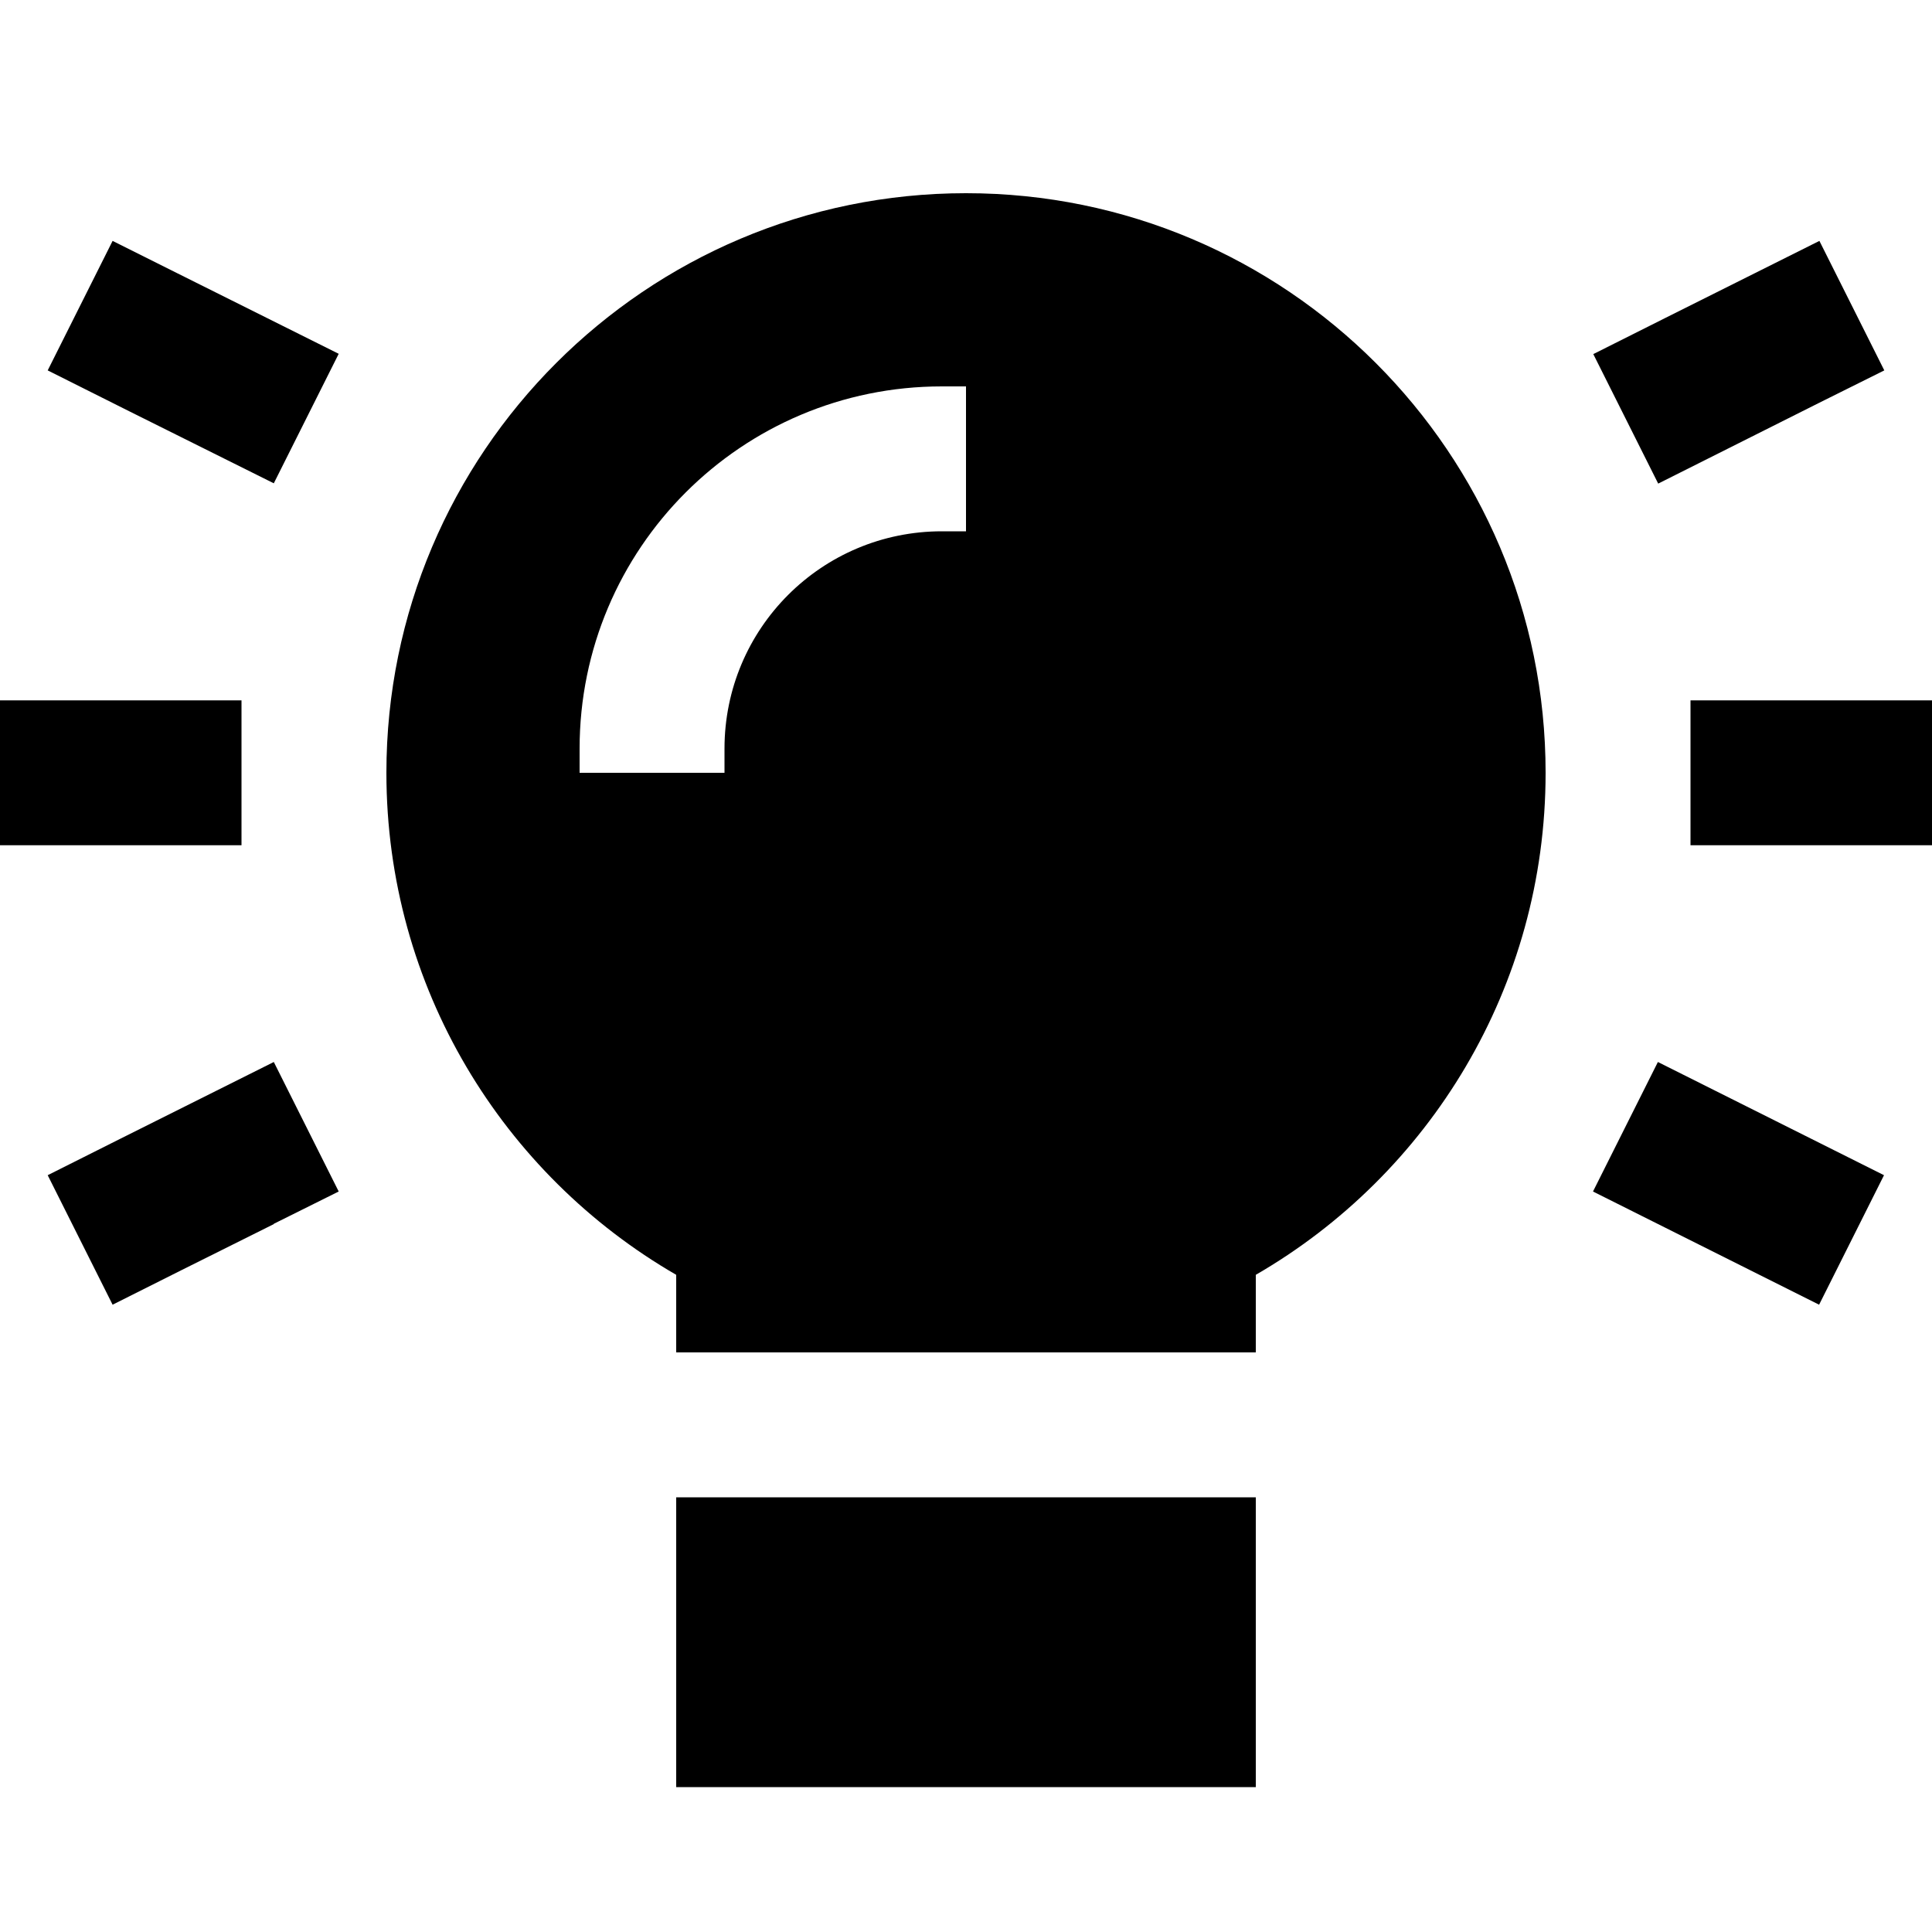 <svg xmlns="http://www.w3.org/2000/svg" viewBox="0 0 640 640"><!--! Font Awesome Pro 7.1.0 by @fontawesome - https://fontawesome.com License - https://fontawesome.com/license (Commercial License) Copyright 2025 Fonticons, Inc. --><path fill="currentColor" d="M512 256C512 327.1 473.4 389.1 416 422.3L416 448L224 448L224 422.3C166.6 389.1 128 327.1 128 256C128 150 214 64 320 64C426 64 512 150 512 256zM224 592L224 496L416 496L416 592L224 592zM240 248C240 208.2 272.2 176 312 176L320 176L320 128L312 128C245.7 128 192 181.7 192 248L192 256L240 256L240 248zM58.7 90.5L112.2 117.2L90.7 160.1C60.3 145 19.5 124.6 15.8 122.7L37.3 79.8L58.7 90.5zM602.7 133.4C579.6 145 561.8 153.9 549.3 160.2L527.8 117.3C558.2 102 599 81.7 602.7 79.8L624.2 122.7L602.7 133.4zM24 232L80 232L80 280L0 280L0 232L24 232zM584 232L640 232L640 280L560 280L560 232L584 232zM90.7 405.5C67.6 417 49.8 425.9 37.3 432.2L15.8 389.3C46.2 374 87 353.7 90.7 351.8L112.2 394.7L90.7 405.4zM549.2 351.8L624.1 389.3L602.6 432.2L527.7 394.7L549.2 351.8z"/></svg>